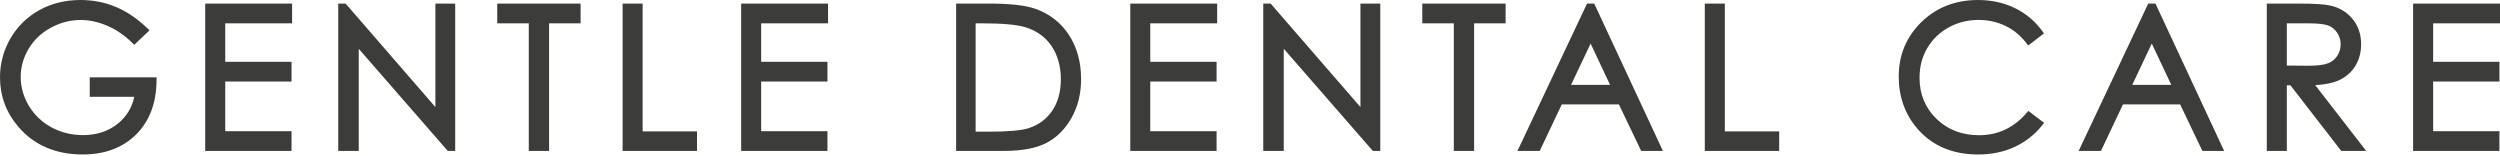 <svg width="224" height="14" viewBox="0 0 224 14" xmlns="http://www.w3.org/2000/svg"><title>Fill 1</title><path d="M26.122 11.755h-5.94V7.308h5.94v-1.77h-5.94V2.092h5.99V.32h-7.785v13.202h7.735v-1.767zm48.018 0H68.2V7.308h5.94v-1.77H68.2V2.092h5.993V.32h-7.785v13.202h7.732v-1.767zM7.4 13.84c1.995 0 3.61-.603 4.807-1.803 1.197-1.196 1.81-2.827 1.82-4.847l.003-.263H8.04v1.748h3.99c-.202.964-.69 1.765-1.455 2.392-.85.69-1.906 1.04-3.14 1.04-1.022 0-1.975-.236-2.835-.703-.853-.466-1.53-1.114-2.015-1.926-.486-.814-.73-1.684-.73-2.583 0-.877.235-1.722.704-2.514.466-.79 1.132-1.425 1.985-1.89 1.54-.837 3.26-.955 5.063-.183.81.343 1.56.86 2.24 1.53l.182.178 1.37-1.3-.204-.192c-.92-.876-1.88-1.522-2.855-1.92C9.37.202 8.316 0 7.215 0 5.847 0 4.6.308 3.52.91 2.432 1.514 1.564 2.365.94 3.435.32 4.507 0 5.68 0 6.922c0 1.67.55 3.16 1.64 4.434C3.05 13.004 4.99 13.84 7.4 13.84zm55.052-2.068H57.58V.32h-1.794v13.202h6.666v-1.75zm-30.308-7.4l7.975 9.15h.667V.32h-1.775v9.274L30.967.32h-.66v13.202h1.837v-9.15zm15.234 9.15h1.82V2.092h2.823V.32h-7.468v1.772h2.826v11.43zm41.233-1.724c1.714 0 2.914-.107 3.56-.315.892-.29 1.6-.815 2.112-1.568.512-.76.77-1.705.77-2.81 0-1.16-.283-2.164-.838-2.983-.555-.813-1.337-1.377-2.33-1.68-.765-.232-2.058-.35-3.842-.35h-.628v9.706h1.197zm1.352 1.724H85.67V.32h2.89c1.94 0 3.32.154 4.21.47 1.28.452 2.293 1.24 3.013 2.35.718 1.103 1.083 2.43 1.083 3.946 0 1.307-.29 2.48-.86 3.48-.567 1.005-1.323 1.757-2.24 2.238-.908.476-2.19.718-3.804.718zm69.452-1.75h-4.87V.32h-1.796v13.202h6.666v-1.75zm17.83 2.07c1.202 0 2.306-.23 3.278-.684.978-.454 1.807-1.11 2.463-1.94l.164-.212-1.413-1.07-.16.188c-1.138 1.32-2.568 1.992-4.254 1.992-1.536 0-2.82-.496-3.824-1.475-1.002-.977-1.51-2.213-1.51-3.674 0-.97.225-1.856.676-2.63.447-.775 1.088-1.402 1.902-1.862 1.568-.883 3.58-.898 5.11-.16.73.346 1.365.87 1.89 1.554l.16.21 1.412-1.086-.15-.207c-.633-.878-1.454-1.57-2.442-2.055-.985-.484-2.102-.73-3.318-.73-2.02 0-3.728.666-5.073 1.98-1.346 1.31-2.03 2.952-2.03 4.874 0 1.818.564 3.395 1.678 4.682 1.325 1.53 3.155 2.305 5.44 2.305zM204.9 5.873l1.92.017c.808 0 1.404-.073 1.774-.223.358-.14.628-.36.824-.665.202-.314.303-.656.303-1.046 0-.37-.107-.71-.305-1.013-.203-.305-.458-.517-.782-.646-.342-.136-.936-.205-1.767-.205h-1.968v3.782zm0 7.648h-1.795V.32h2.79c1.436 0 2.392.06 2.915.18.807.185 1.477.59 1.98 1.2.506.61.766 1.37.766 2.26 0 .74-.18 1.4-.527 1.963-.353.567-.858 1-1.51 1.29-.525.23-1.222.37-2.075.415l4.568 5.894h-2.236l-4.552-5.88h-.324v5.88zm19.05-1.767h-5.94V7.308h5.94v-1.77h-5.94V2.092H224V.32h-7.786v13.202h7.733v-1.767zm-32.9-4.15h3.497L192.8 3.902l-1.75 3.7zm-2.802 5.917h-2L192.482.32h.648l6.153 13.202h-1.95l-1.99-4.165h-5.126l-1.97 4.165zm-79.243-1.767h-5.942V7.308h5.943v-1.77h-5.942V2.092h5.993V.32h-7.784v13.202h7.733v-1.767zm31.762-4.15h3.495l-1.744-3.702-1.75 3.7zm-2.804 5.917h-1.997L142.198.32h.645l6.153 13.202h-1.948l-1.993-4.165h-5.12l-1.974 4.165zm-22.935-9.15l7.977 9.15h.668V.32h-1.777v9.274L113.848.32h-.66v13.202h1.837v-9.15zm15.232-2.28h-2.823V.32h7.466v1.772h-2.822v11.43h-1.82V2.092z" fill="#3C3C3B" fill-rule="evenodd"/></svg>